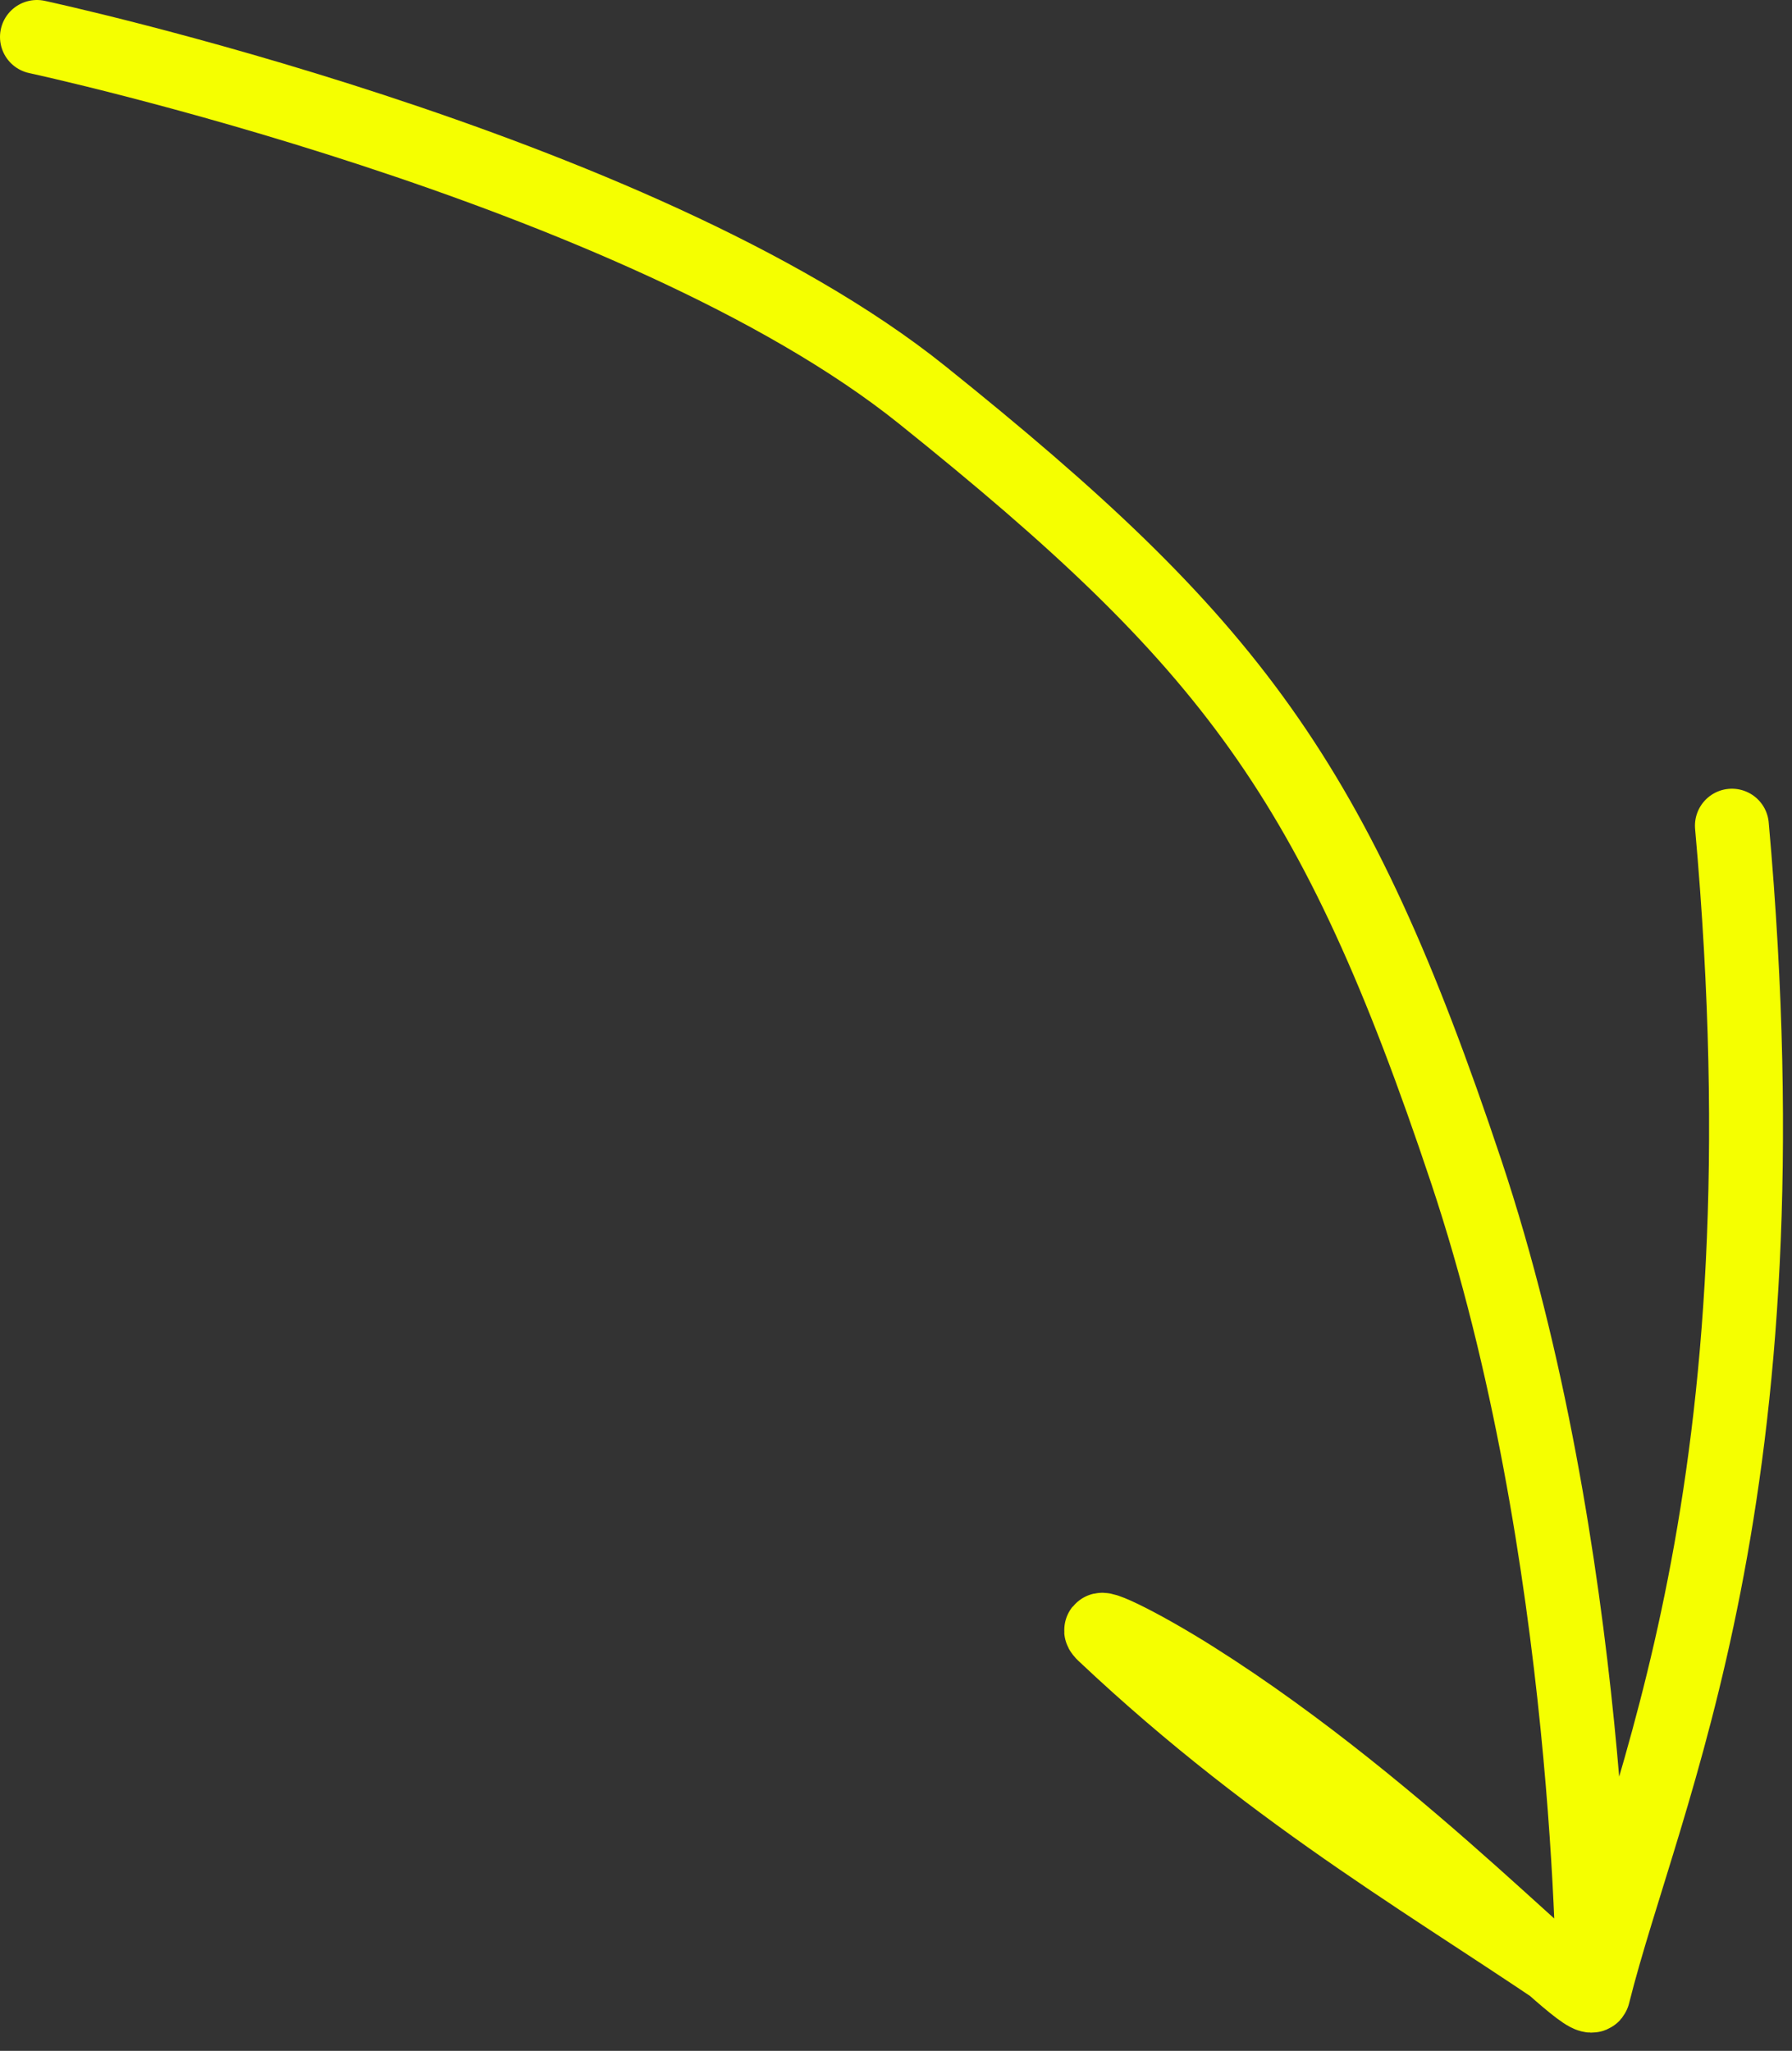 <?xml version="1.0" encoding="UTF-8"?> <svg xmlns="http://www.w3.org/2000/svg" width="97" height="111" viewBox="0 0 97 111" fill="none"><rect x="0" y="0" width="97" height="111" fill="#333333" stroke="none"/><path d="M2 2C2 2 34.5 9 49.921 21.379C66.588 34.757 72.252 42.104 79.365 63.406C86.241 84.001 86.241 107.941 86.241 107.941M86.241 107.941C85.976 109 76.296 98.195 64.641 90.837C61.548 88.885 58.917 87.655 59.763 88.452C69.379 97.52 78.25 102.379 86.241 107.941ZM86.241 107.941C89.001 96.91 97 81.001 93.747 44.688" stroke="#F5FF00" stroke-width="4" stroke-linecap="round"></path></svg> 